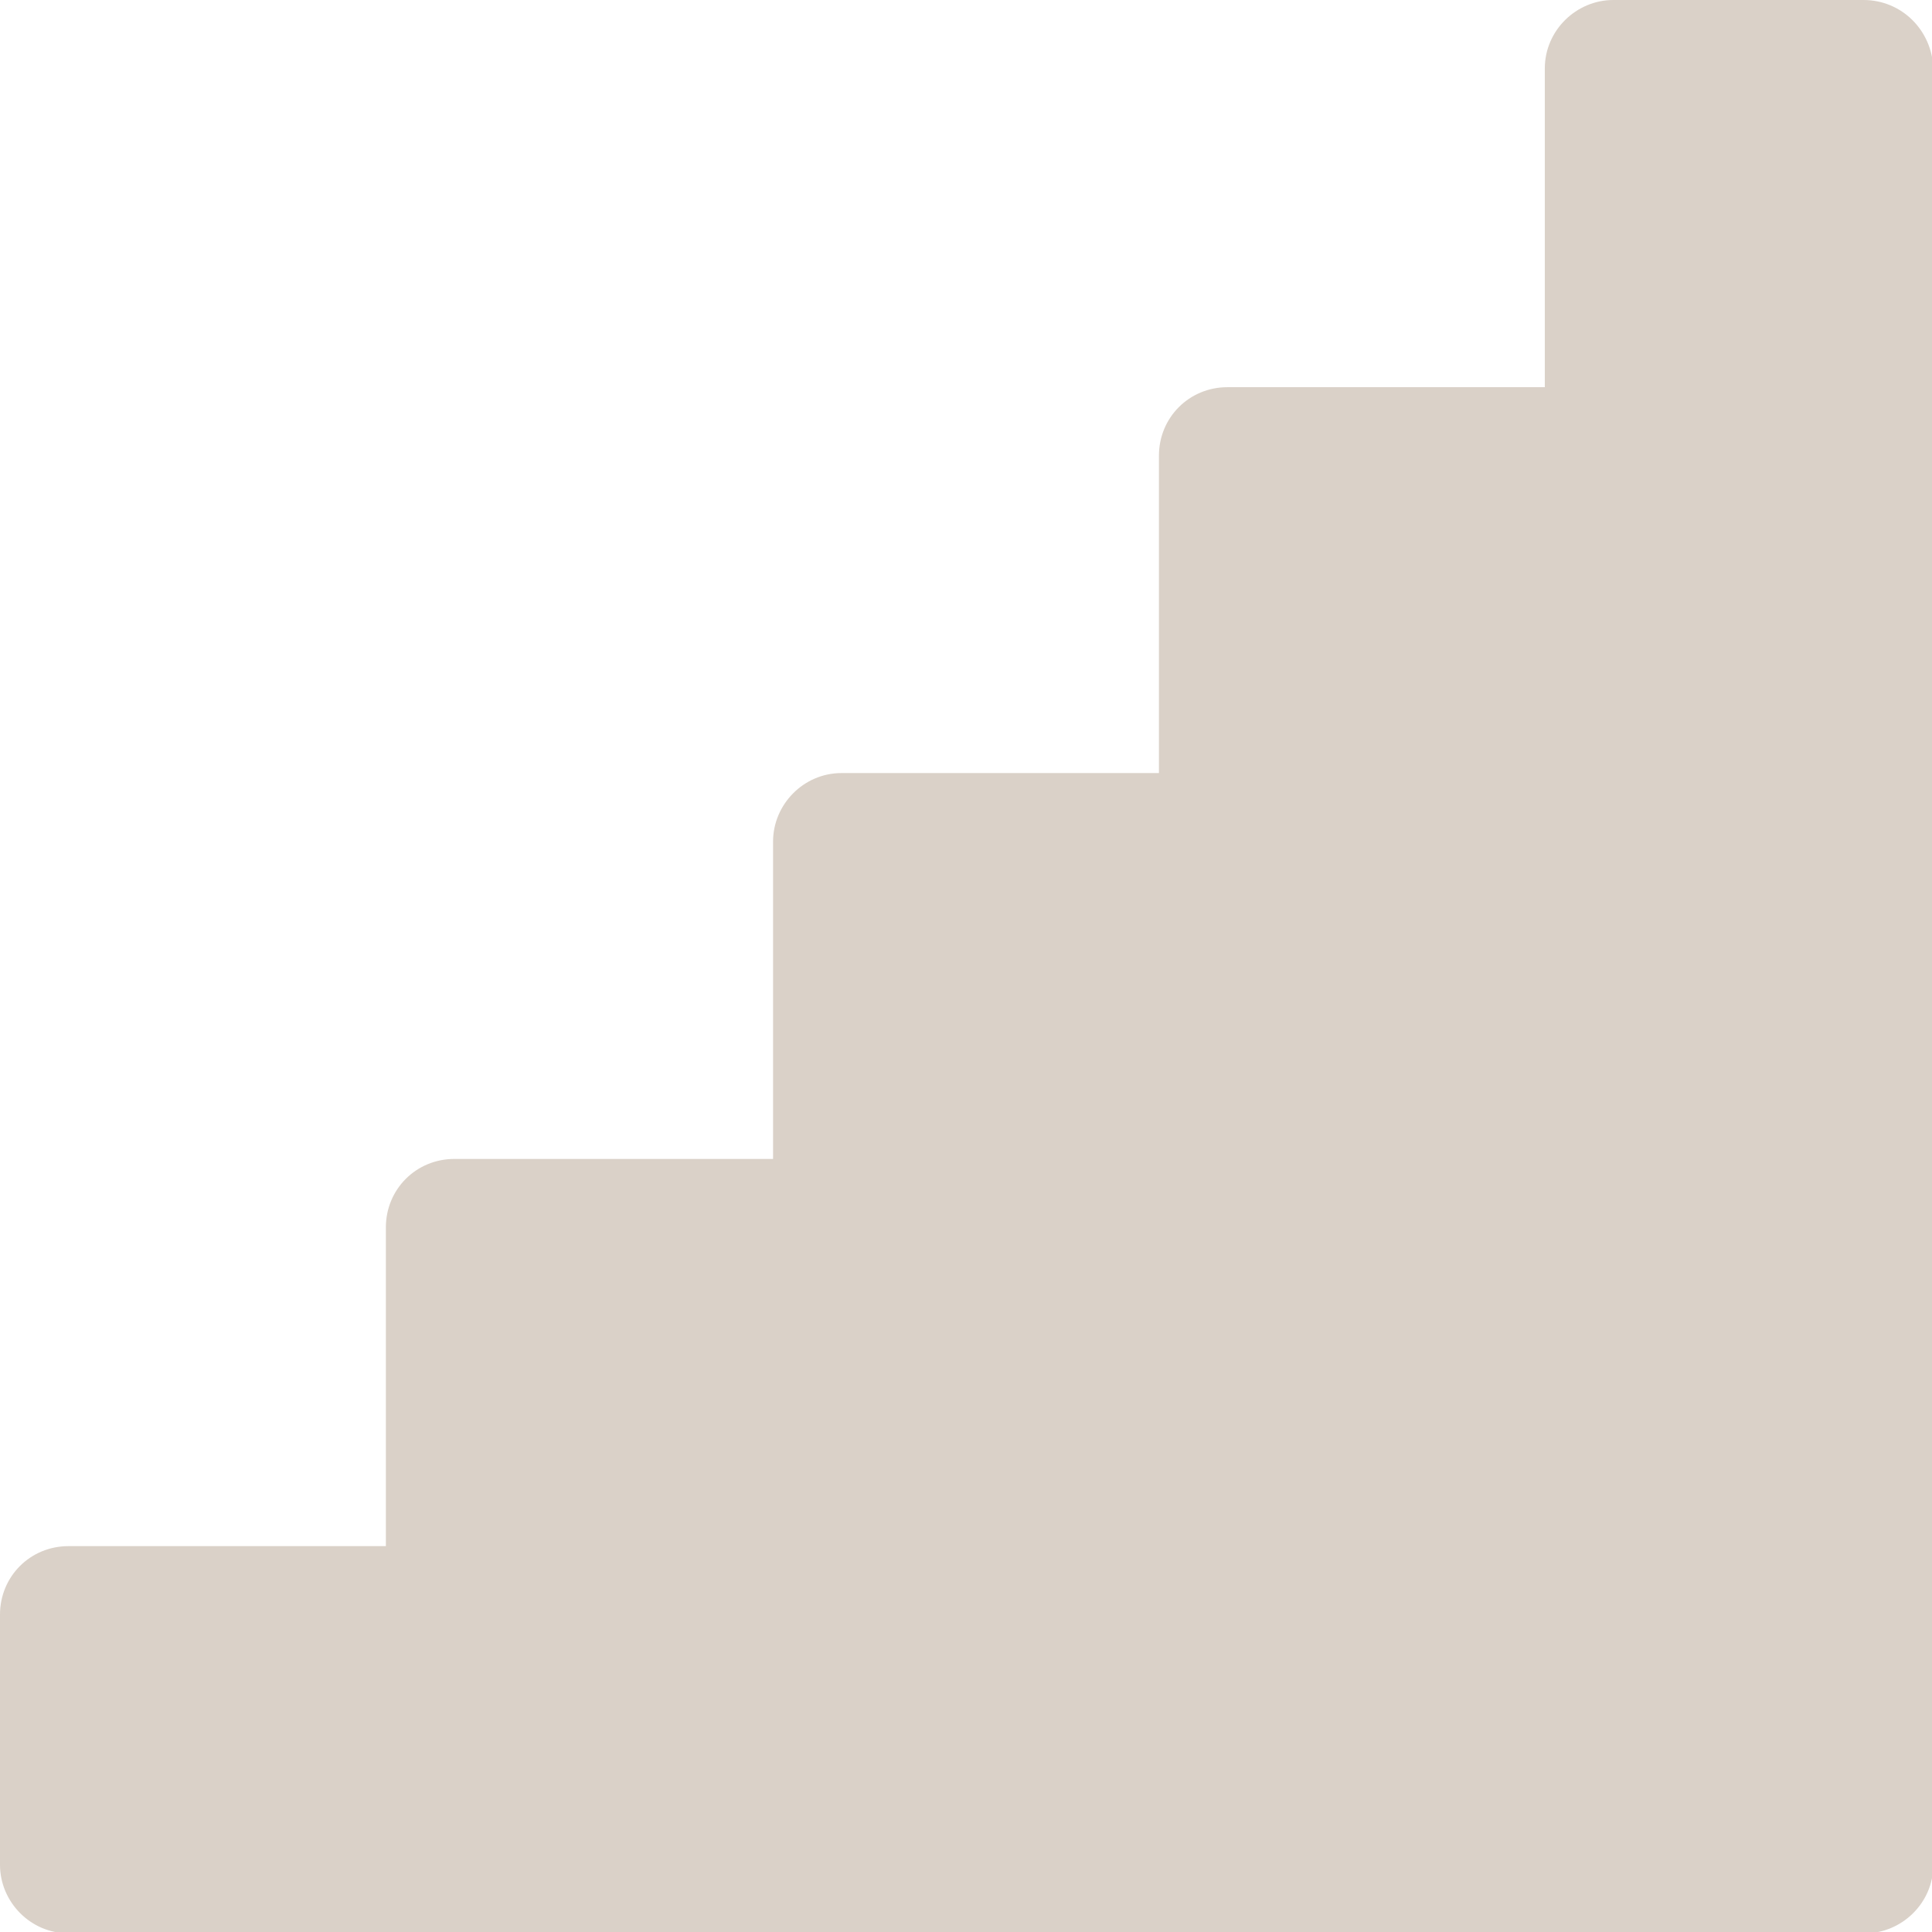 <?xml version="1.0" encoding="utf-8"?>
<!-- Generator: Adobe Illustrator 15.1.0, SVG Export Plug-In . SVG Version: 6.00 Build 0)  -->
<!DOCTYPE svg PUBLIC "-//W3C//DTD SVG 1.1//EN" "http://www.w3.org/Graphics/SVG/1.1/DTD/svg11.dtd">
<svg version="1.1" id="Ebene_1" xmlns="http://www.w3.org/2000/svg" xmlns:xlink="http://www.w3.org/1999/xlink" x="0px" y="0px"
	 width="146.7px" height="146.7px" viewBox="0 0 146.7 146.7" style="enable-background:new 0 0 146.7 146.7;" xml:space="preserve"
	>
<path style="fill:#DAD1C8;" d="M141.5,0h-19c-2.8,0-5.2,2.3-5.2,5.2v24.2H93.2c-2.9,0-5.2,2.3-5.2,5.2v24.1H63.9
	c-2.9,0-5.2,2.4-5.2,5.2V88H34.5c-2.9,0-5.2,2.3-5.2,5.2v24.2H5.2c-2.9,0-5.2,2.3-5.2,5.2v19c0,2.8,2.3,5.2,5.2,5.2h136.4
	c2.8,0,5.2-2.3,5.2-5.2V5.2C146.7,2.3,144.4,0,141.5,0"/>
</svg>
